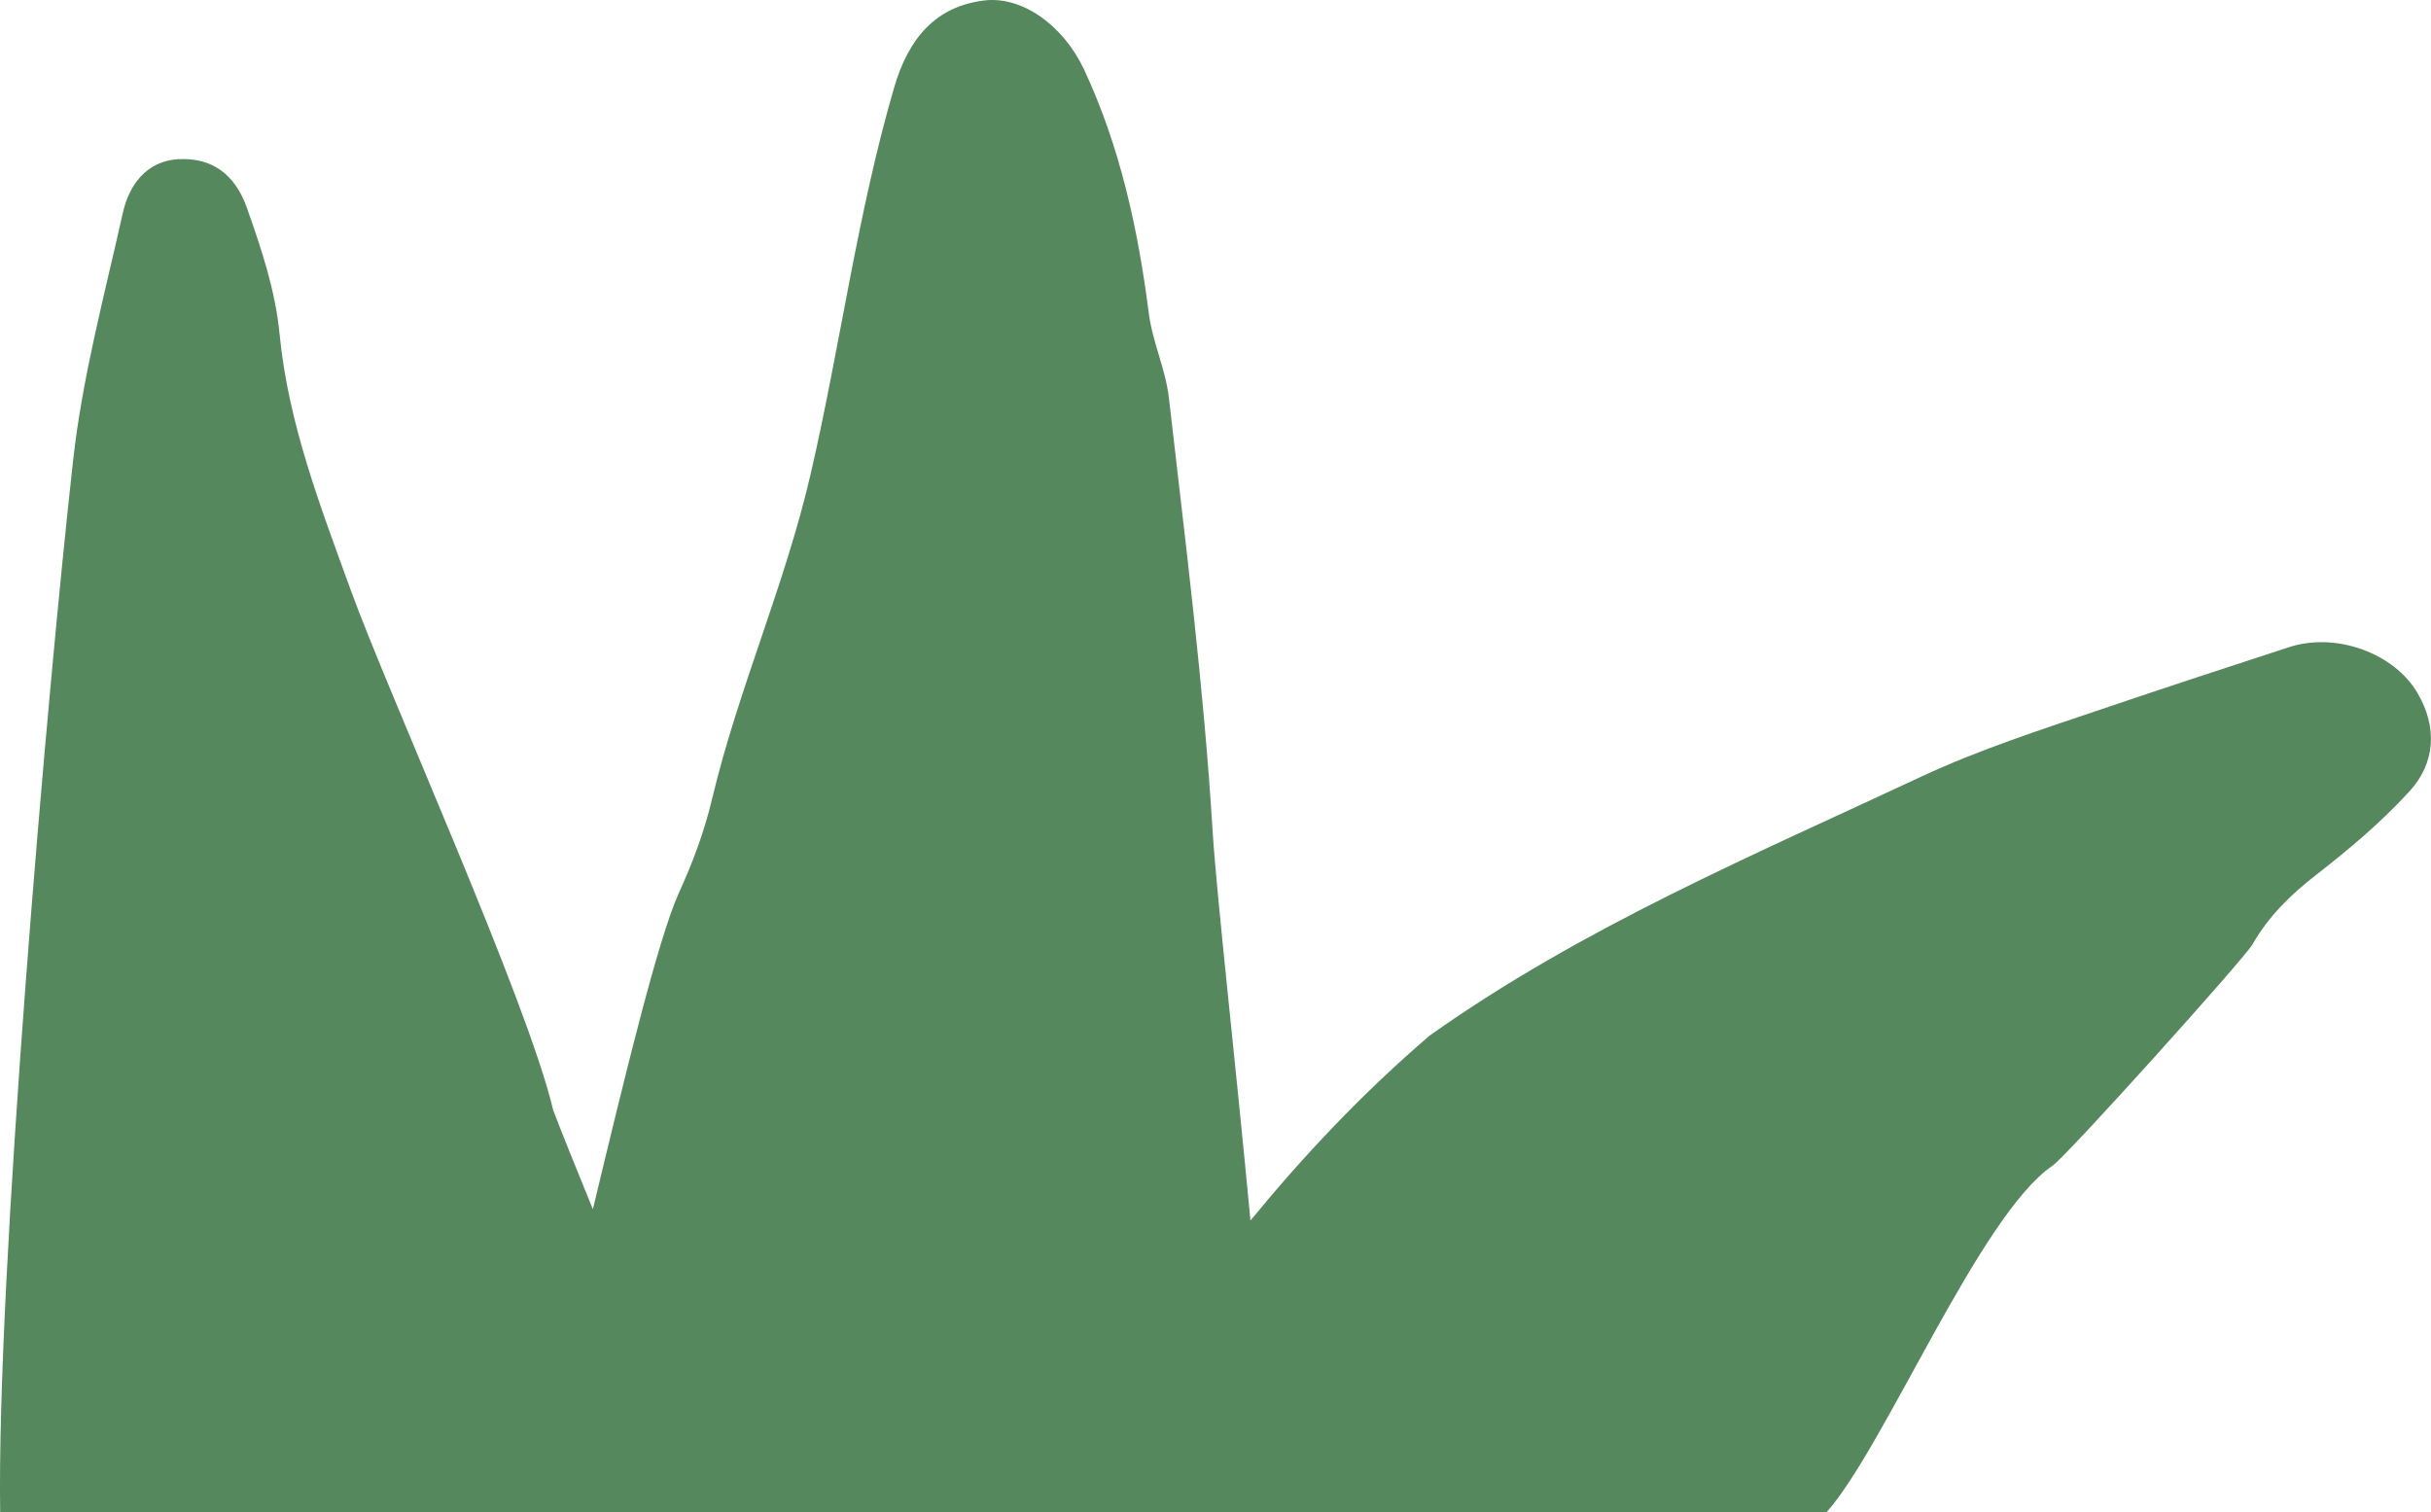 <svg xmlns="http://www.w3.org/2000/svg" id="_&#x30EC;&#x30A4;&#x30E4;&#x30FC;_2" data-name="&#x30EC;&#x30A4;&#x30E4;&#x30FC; 2" viewBox="0 0 140.15 87.2"><defs><style>      .cls-1 {        fill: #56885e;        stroke-width: 0px;      }    </style></defs><g id="_&#x30EC;&#x30A4;&#x30E4;&#x30FC;_1-2" data-name="&#x30EC;&#x30A4;&#x30E4;&#x30FC; 1"><path class="cls-1" d="M139.39,39.98c-1.38-2.36-4.75-3.54-7.42-2.67-3.59,1.17-7.19,2.35-10.76,3.56-3.51,1.19-7.09,2.34-10.41,3.89-9.68,4.53-19.57,8.7-28.37,14.94-4,3.42-7.43,7.12-10.34,10.67-.86-9.19-1.94-18.63-2.18-22.44-.51-8.37-1.57-16.67-2.52-24.98-.19-1.68-.94-3.19-1.16-4.89-.62-4.84-1.65-9.6-3.74-14.07C61.29,1.46,58.93-.25,56.72.03c-2.72.34-4.32,2.1-5.17,5.01-2.13,7.31-3.1,14.86-4.81,22.27-1.48,6.41-4.17,12.39-5.69,18.76-.44,1.86-1.11,3.66-1.92,5.43-1.19,2.63-3.09,10.47-4.95,18.22-.92-2.26-1.74-4.27-2.29-5.72-1.48-6.3-9.47-23.92-11.67-29.98-1.75-4.83-3.6-9.59-4.1-14.75-.25-2.55-1.05-4.92-1.89-7.3-.69-1.94-2.03-2.9-3.96-2.79-1.81.1-2.83,1.47-3.19,3.1-1.06,4.75-2.34,9.49-2.87,14.31C2.7,40.09-.2,73.66.01,87.2h105.28c3.34-3.72,8.85-17.16,13.05-20,.8-.54,11.02-11.9,11.51-12.74.94-1.64,2.21-2.88,3.68-4.02,1.9-1.48,3.77-3.05,5.39-4.83,1.47-1.61,1.61-3.66.47-5.62Z"></path></g></svg>